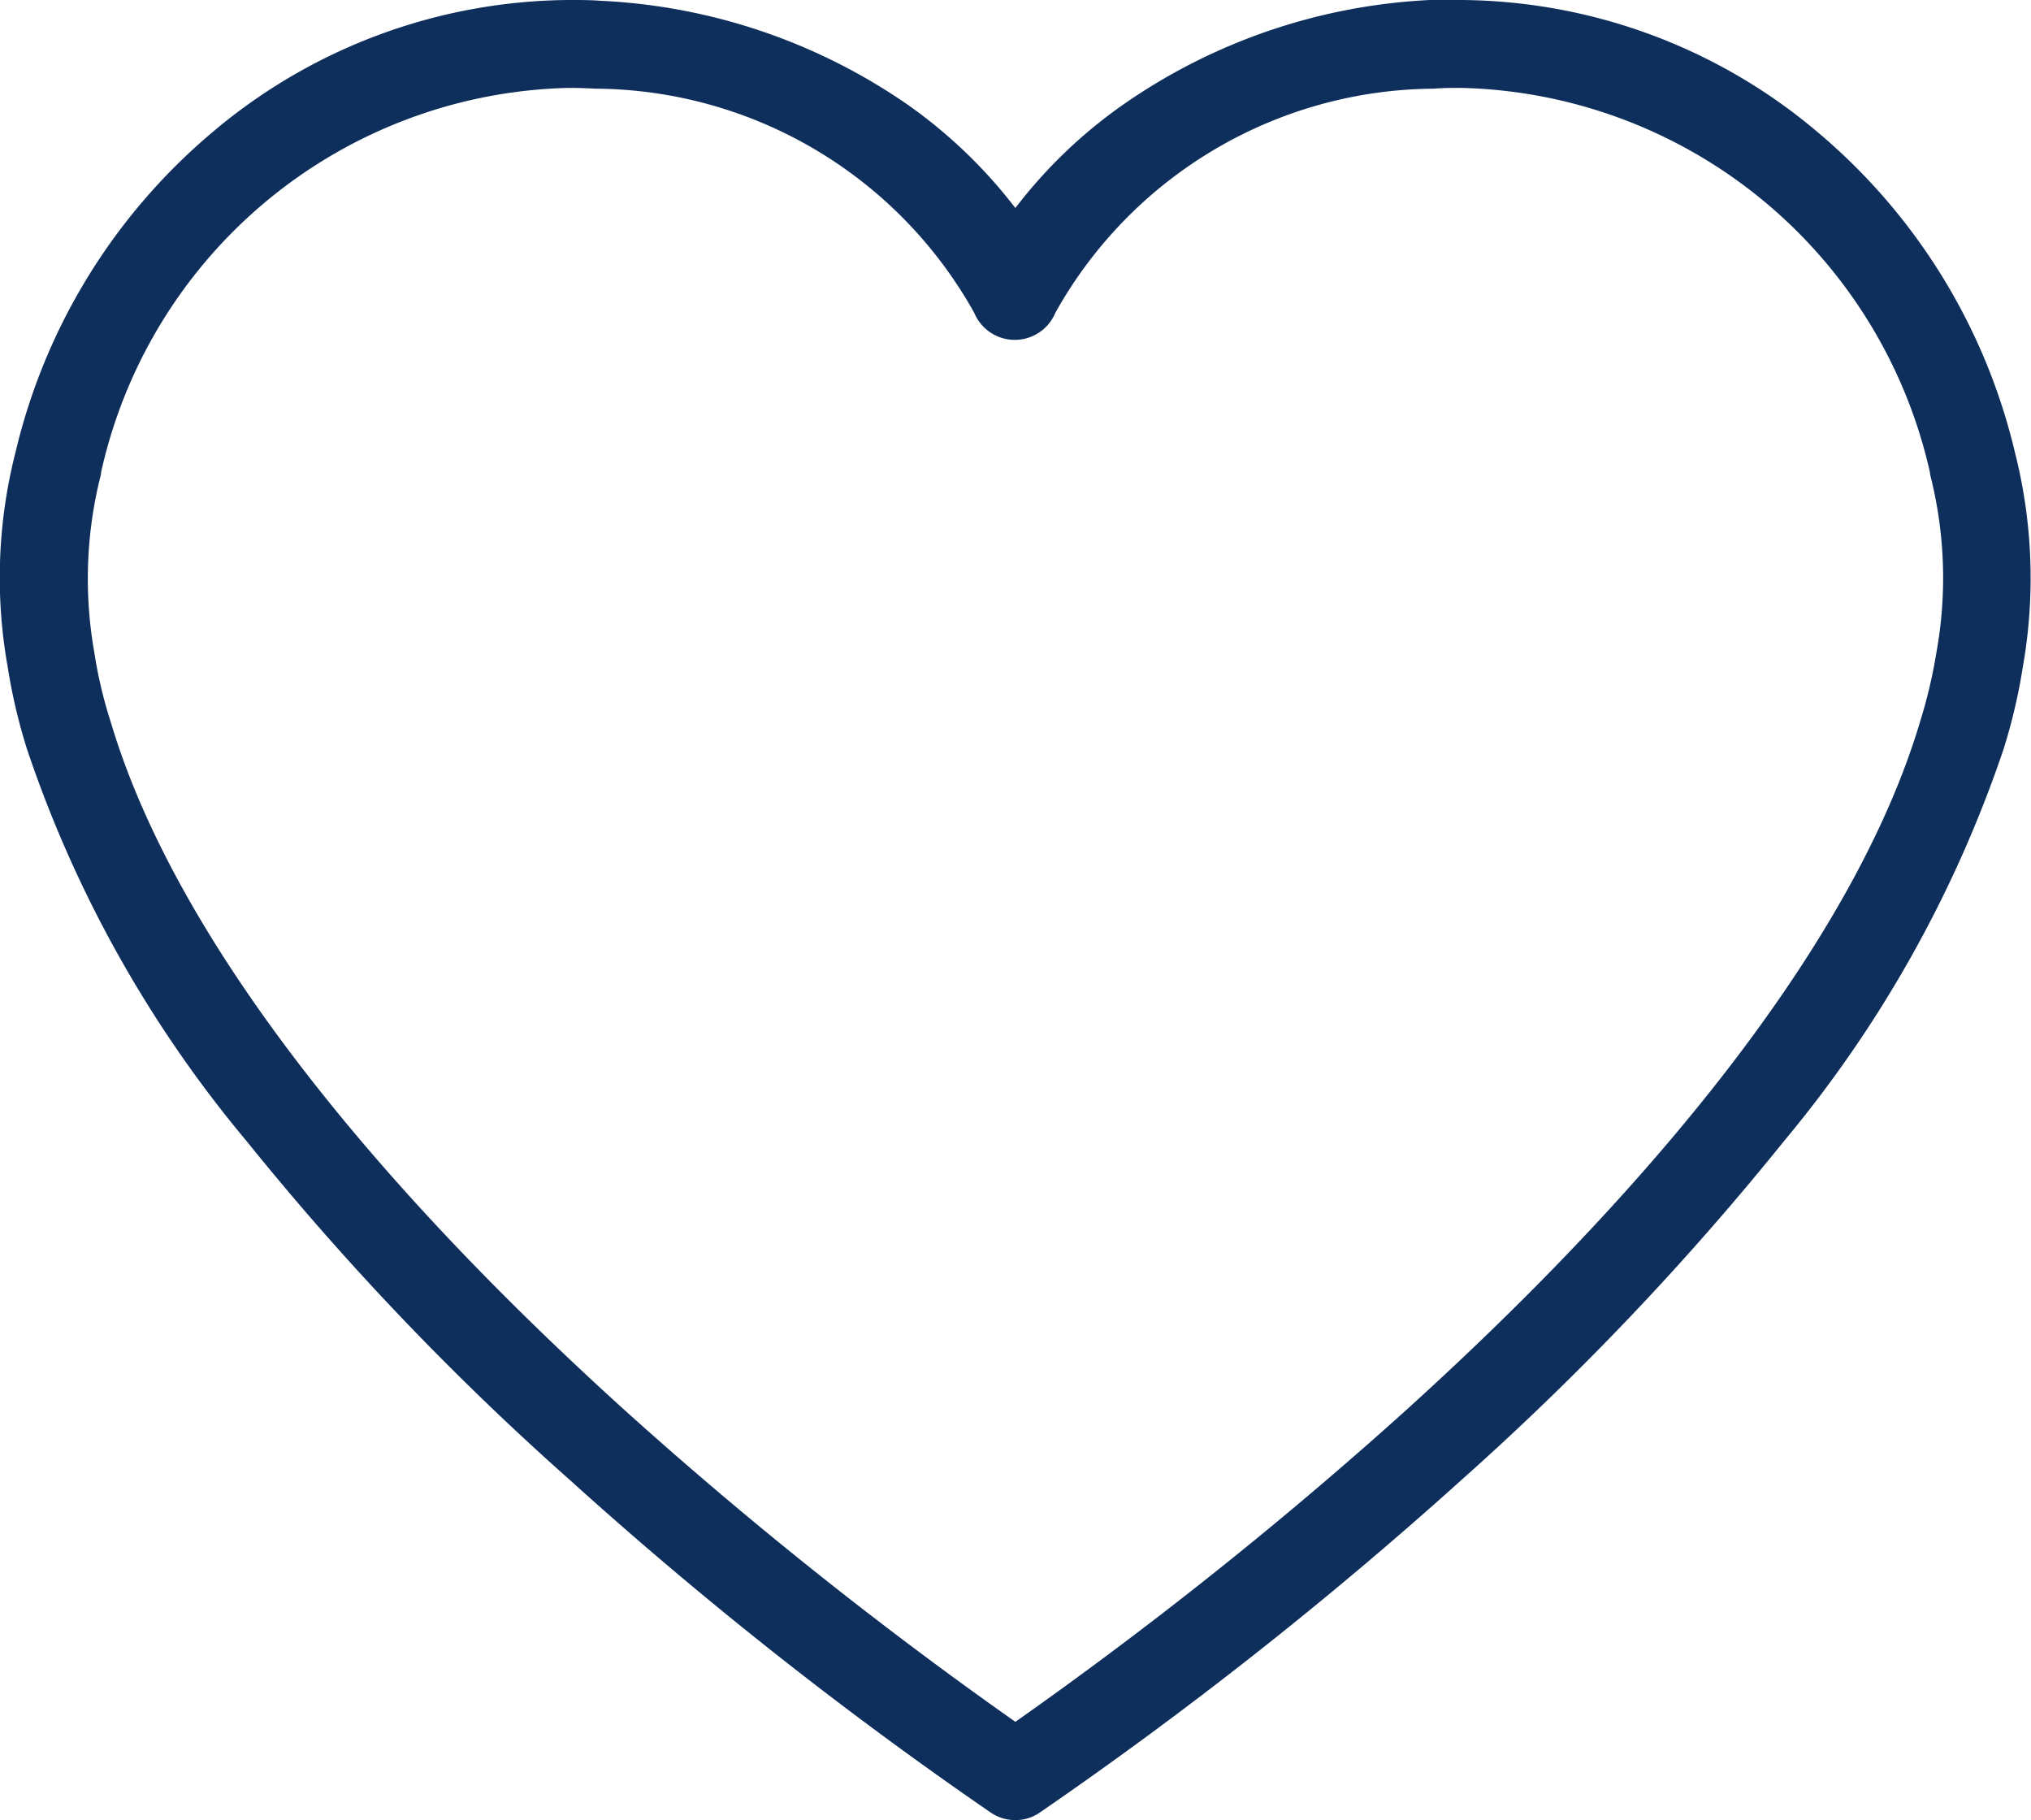 <svg xmlns="http://www.w3.org/2000/svg" viewBox="0 0 15.624 14">
  <defs>
    <style>
      .cls-1 {
        fill: #0e2e5b;
      }
    </style>
  </defs>
  <g id="Gruppe_795" data-name="Gruppe 795" transform="translate(-0.06)">
    <path id="Pfad_1343" data-name="Pfad 1343" class="cls-1" d="M7.871,14a.338.338,0,0,1-.188-.057,31.181,31.181,0,0,1-3.239-2.559A21.6,21.6,0,0,1,1.956,8.776,9.321,9.321,0,0,1,.267,5.76a4.347,4.347,0,0,1-.148-.631A3.9,3.9,0,0,1,.18,3.476,4.6,4.6,0,0,1,1.686,1.024,4.287,4.287,0,0,1,4.437,0C4.52,0,4.6,0,4.682.006A4.521,4.521,0,0,1,7.035.8a3.8,3.8,0,0,1,.836.8A3.748,3.748,0,0,1,8.707.8a4.508,4.508,0,0,1,2.352-.8C11.142,0,11.224,0,11.3,0a4.287,4.287,0,0,1,2.754,1.026,4.6,4.6,0,0,1,1.506,2.452,3.933,3.933,0,0,1,.061,1.653,4.348,4.348,0,0,1-.148.631,9.4,9.4,0,0,1-1.689,3.015A21.761,21.761,0,0,1,11.3,11.386a31.621,31.621,0,0,1-3.243,2.557A.327.327,0,0,1,7.871,14ZM4.437.676a3.774,3.774,0,0,0-3.6,2.96s0,.006,0,.011A3.245,3.245,0,0,0,.786,5.021v0a3.41,3.41,0,0,0,.127.536s0,0,0,0c.46,1.544,1.837,3.379,3.976,5.311a32.144,32.144,0,0,0,2.982,2.376,32.144,32.144,0,0,0,2.982-2.376c2.139-1.932,3.514-3.767,3.976-5.311,0,0,0,0,0,0a3.882,3.882,0,0,0,.127-.536v0a3.214,3.214,0,0,0-.049-1.375s0-.006,0-.011A3.787,3.787,0,0,0,11.3.676c-.068,0-.137,0-.207.006A3.36,3.36,0,0,0,8.179,2.405a.338.338,0,0,1-.625,0A3.36,3.36,0,0,0,4.638.682C4.575.678,4.5.676,4.437.676Z" transform="translate(0)"/>
  </g>
</svg>
